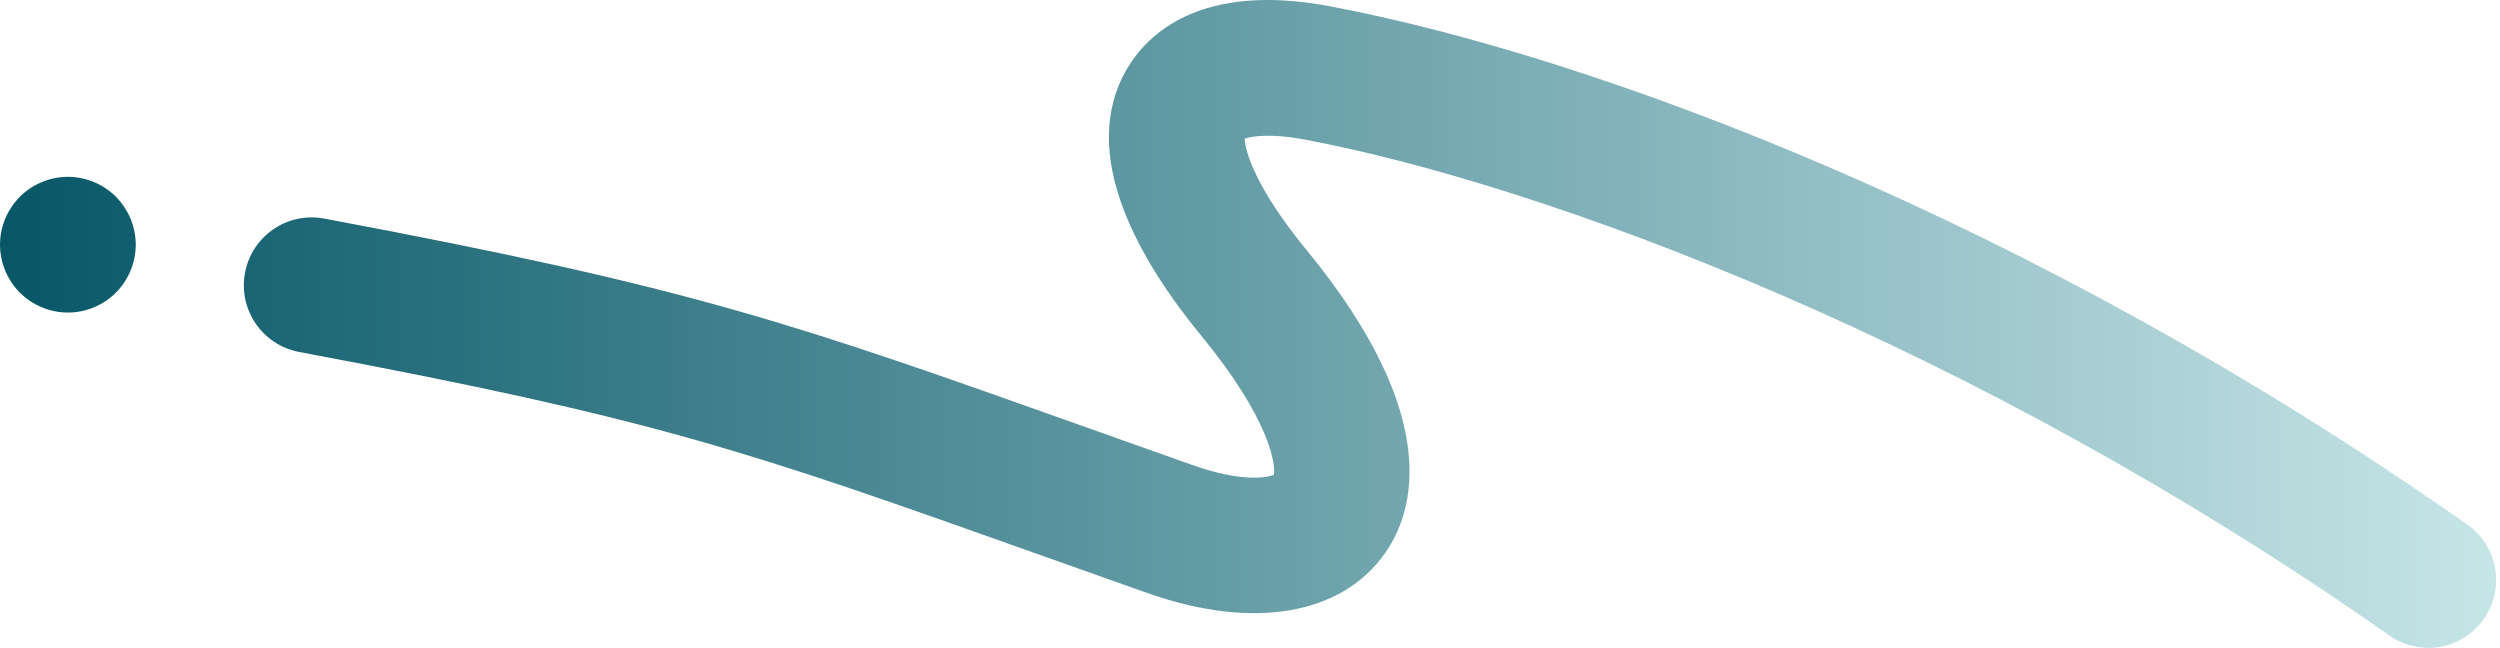 <svg xmlns="http://www.w3.org/2000/svg" width="490" height="127" viewBox="0 0 490 127" fill="none"><path d="M475.93 126.989C480.12 126.989 484.24 125.019 486.83 121.329C491.05 115.319 489.6 107.019 483.58 102.799C398.09 42.799 312.36 10.989 260.64 1.229C235.21 -3.571 224.85 6.789 220.95 13.389C211.06 30.099 223.38 51.129 235.47 65.829C248.75 81.979 250.07 90.929 249.68 93.039C248.39 93.639 243.37 94.559 233.75 91.159C226.24 88.509 219.35 86.049 212.94 83.769C155.52 63.339 136.17 56.459 63.55 42.839C56.33 41.479 49.38 46.239 48.02 53.459C46.67 60.679 51.42 67.629 58.64 68.989C129.22 82.219 146.56 88.389 204.02 108.829C210.44 111.119 217.35 113.569 224.88 116.229C245.52 123.529 262.94 120.589 271.49 108.389C277.23 100.199 282.86 81.579 256.02 48.919C246.16 36.919 244.02 29.649 243.96 27.179C245.39 26.679 249.13 26.109 255.71 27.349C302.46 36.169 386.19 66.919 468.3 124.549C470.62 126.179 473.29 126.969 475.93 126.969V126.989ZM12 61.199C11.57 61.149 11.13 61.089 10.71 60.999C9.86 60.829 9.02 60.579 8.22 60.239C7.42 59.909 6.64 59.499 5.92 59.019C5.56 58.779 5.21 58.519 4.87 58.239C4.53 57.969 4.21 57.669 3.9 57.369C3.59 57.059 3.3 56.729 3.02 56.389C2.75 56.059 2.49 55.709 2.25 55.339C1.77 54.619 1.35 53.849 1.02 53.049C0.69 52.239 0.43 51.409 0.26 50.559C0.18 50.129 0.11 49.699 0.07 49.269C0.03 48.829 0 48.389 0 47.959C0 47.529 0.03 47.089 0.07 46.649C0.11 46.219 0.18 45.789 0.26 45.359C0.43 44.509 0.69 43.669 1.02 42.869C1.35 42.069 1.77 41.299 2.25 40.579C2.49 40.209 2.75 39.859 3.02 39.529C3.3 39.189 3.59 38.859 3.9 38.549C4.21 38.249 4.53 37.949 4.87 37.679C5.21 37.399 5.56 37.139 5.92 36.899C6.64 36.419 7.42 36.009 8.22 35.679C9.02 35.339 9.86 35.089 10.71 34.919C11.13 34.829 11.57 34.769 12 34.719C12.87 34.639 13.75 34.639 14.61 34.719C15.04 34.769 15.48 34.829 15.9 34.919C16.75 35.089 17.59 35.339 18.39 35.679C19.2 36.009 19.97 36.419 20.69 36.899C21.05 37.139 21.4 37.399 21.74 37.679C22.08 37.949 22.4 38.249 22.71 38.549C23.02 38.859 23.31 39.189 23.59 39.529C23.86 39.859 24.13 40.209 24.37 40.579C24.84 41.299 25.26 42.069 25.59 42.869C25.92 43.669 26.18 44.509 26.35 45.359C26.43 45.789 26.5 46.219 26.54 46.649C26.59 47.089 26.61 47.529 26.61 47.959C26.61 48.389 26.59 48.829 26.54 49.269C26.5 49.699 26.43 50.129 26.35 50.559C26.18 51.409 25.92 52.239 25.59 53.049C25.26 53.849 24.84 54.619 24.37 55.339C24.13 55.709 23.86 56.059 23.59 56.389C23.31 56.729 23.02 57.059 22.71 57.369C22.4 57.669 22.08 57.969 21.74 58.239C21.4 58.519 21.05 58.779 20.69 59.019C19.97 59.499 19.2 59.909 18.39 60.239C17.59 60.579 16.75 60.829 15.9 60.999C15.48 61.089 15.04 61.149 14.61 61.199C14.18 61.239 13.74 61.259 13.31 61.259C12.88 61.259 12.43 61.239 12 61.199Z" fill="url(#paint0_linear_49_163)"></path><defs><linearGradient id="paint0_linear_49_163" x1="489.246" y1="63.494" x2="0" y2="63.494" gradientUnits="userSpaceOnUse"><stop stop-color="#C6E5E7"></stop><stop offset="1" stop-color="#075767"></stop></linearGradient></defs></svg>